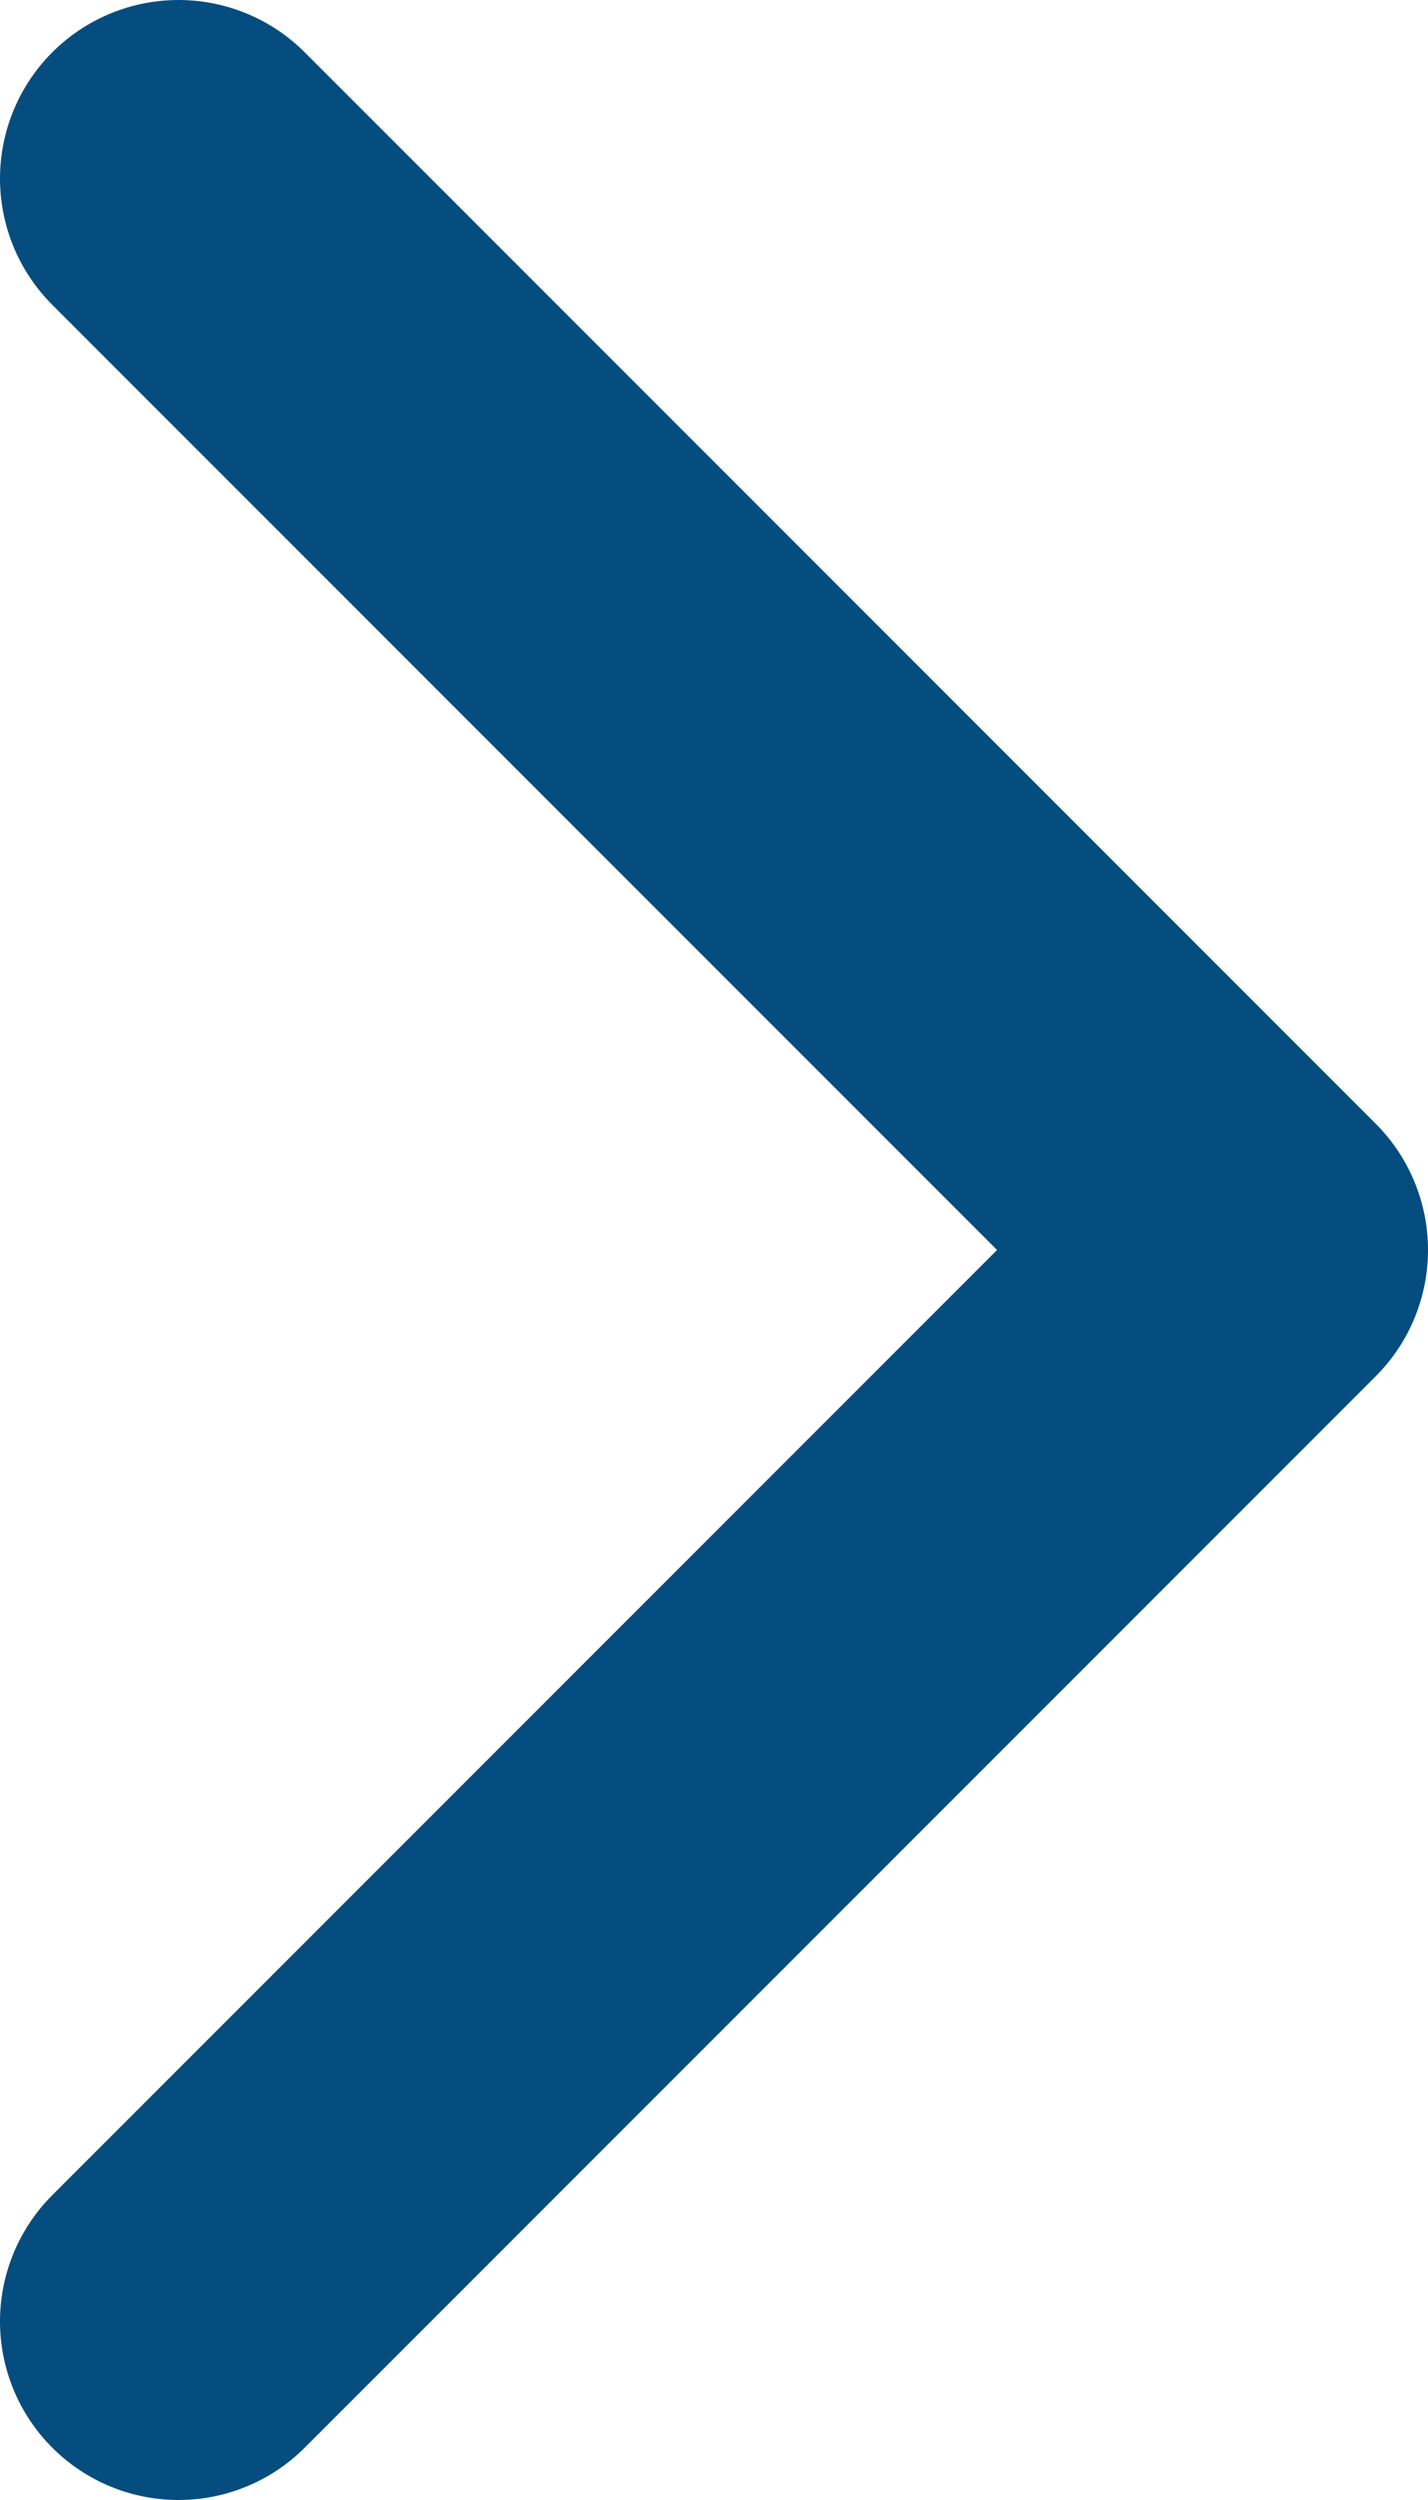 <svg width="8" height="14" viewBox="0 0 8 14" fill="none" xmlns="http://www.w3.org/2000/svg">
<path d="M1 1L7 7L1 13" stroke="#054D7F" stroke-width="2" stroke-linecap="round" stroke-linejoin="round"/>
</svg>

